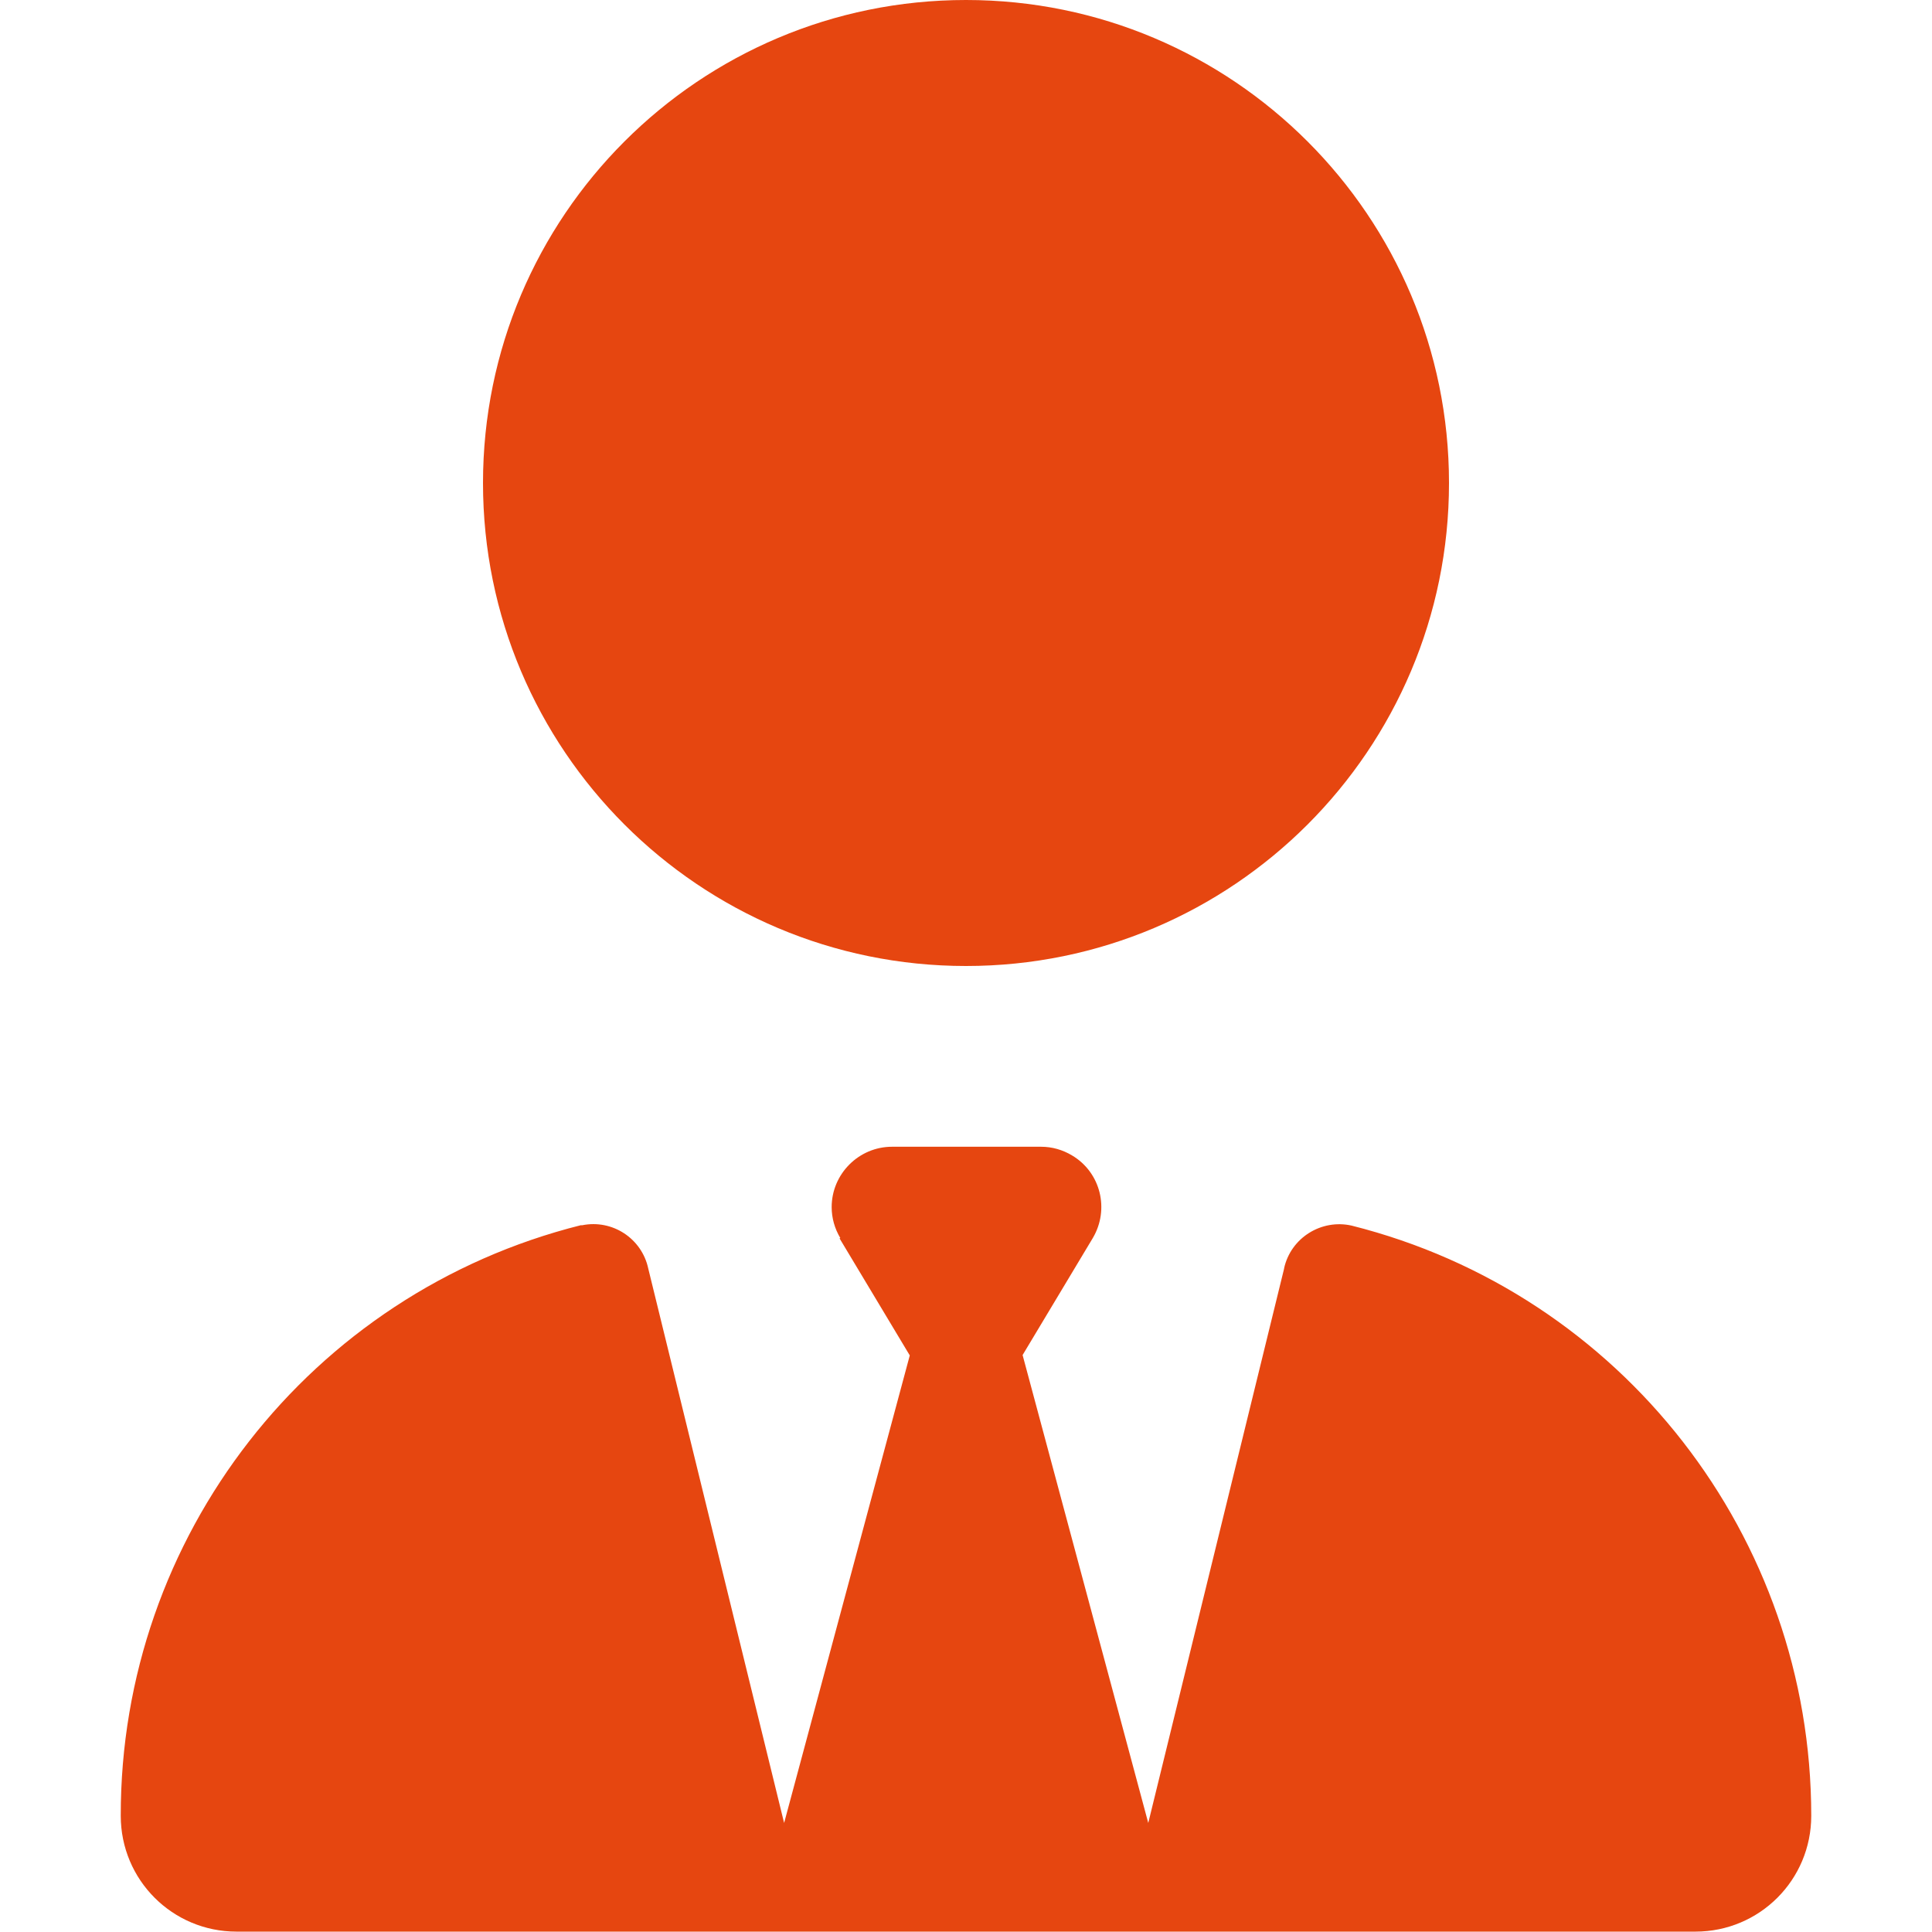 <?xml version="1.0" encoding="UTF-8"?>
<svg id="Layer_1" xmlns="http://www.w3.org/2000/svg" version="1.1" viewBox="0 0 512 512">
  <!-- Generator: Adobe Illustrator 29.3.1, SVG Export Plug-In . SVG Version: 2.1.0 Build 151)  -->
  <defs>
    <style>
      .st0 {
        fill: #e64610;
      }
    </style>
  </defs>
  <path id="user-tie-solid" class="st0" d="M128,128c0,70.7,57.3,128,128,128s128-57.3,128-128S326.7,0,256,0s0,0,0,0C185.3,0,128,57.3,128,128h0ZM222.5,328.2l18.6,31-33.3,123.9-36-146.9c-1.7-8-9.5-13.1-17.5-11.5-.1,0-.3,0-.4,0-71.7,18-122,82.5-121.9,156.5,0,17,13.7,30.7,30.7,30.7h386.6c17,0,30.7-13.7,30.7-30.7,0-73.9-50.2-138.4-121.8-156.4-8-1.8-16.1,3.2-17.9,11.3,0,0,0,0,0,.1l-36,146.9-33.3-124,18.6-31c4.5-7.6,2.1-17.4-5.5-21.9-2.5-1.5-5.3-2.3-8.2-2.3h-39.5c-8.8,0-16,7.2-16,16,0,2.9.8,5.7,2.3,8.2h-.1Z"/>
</svg>